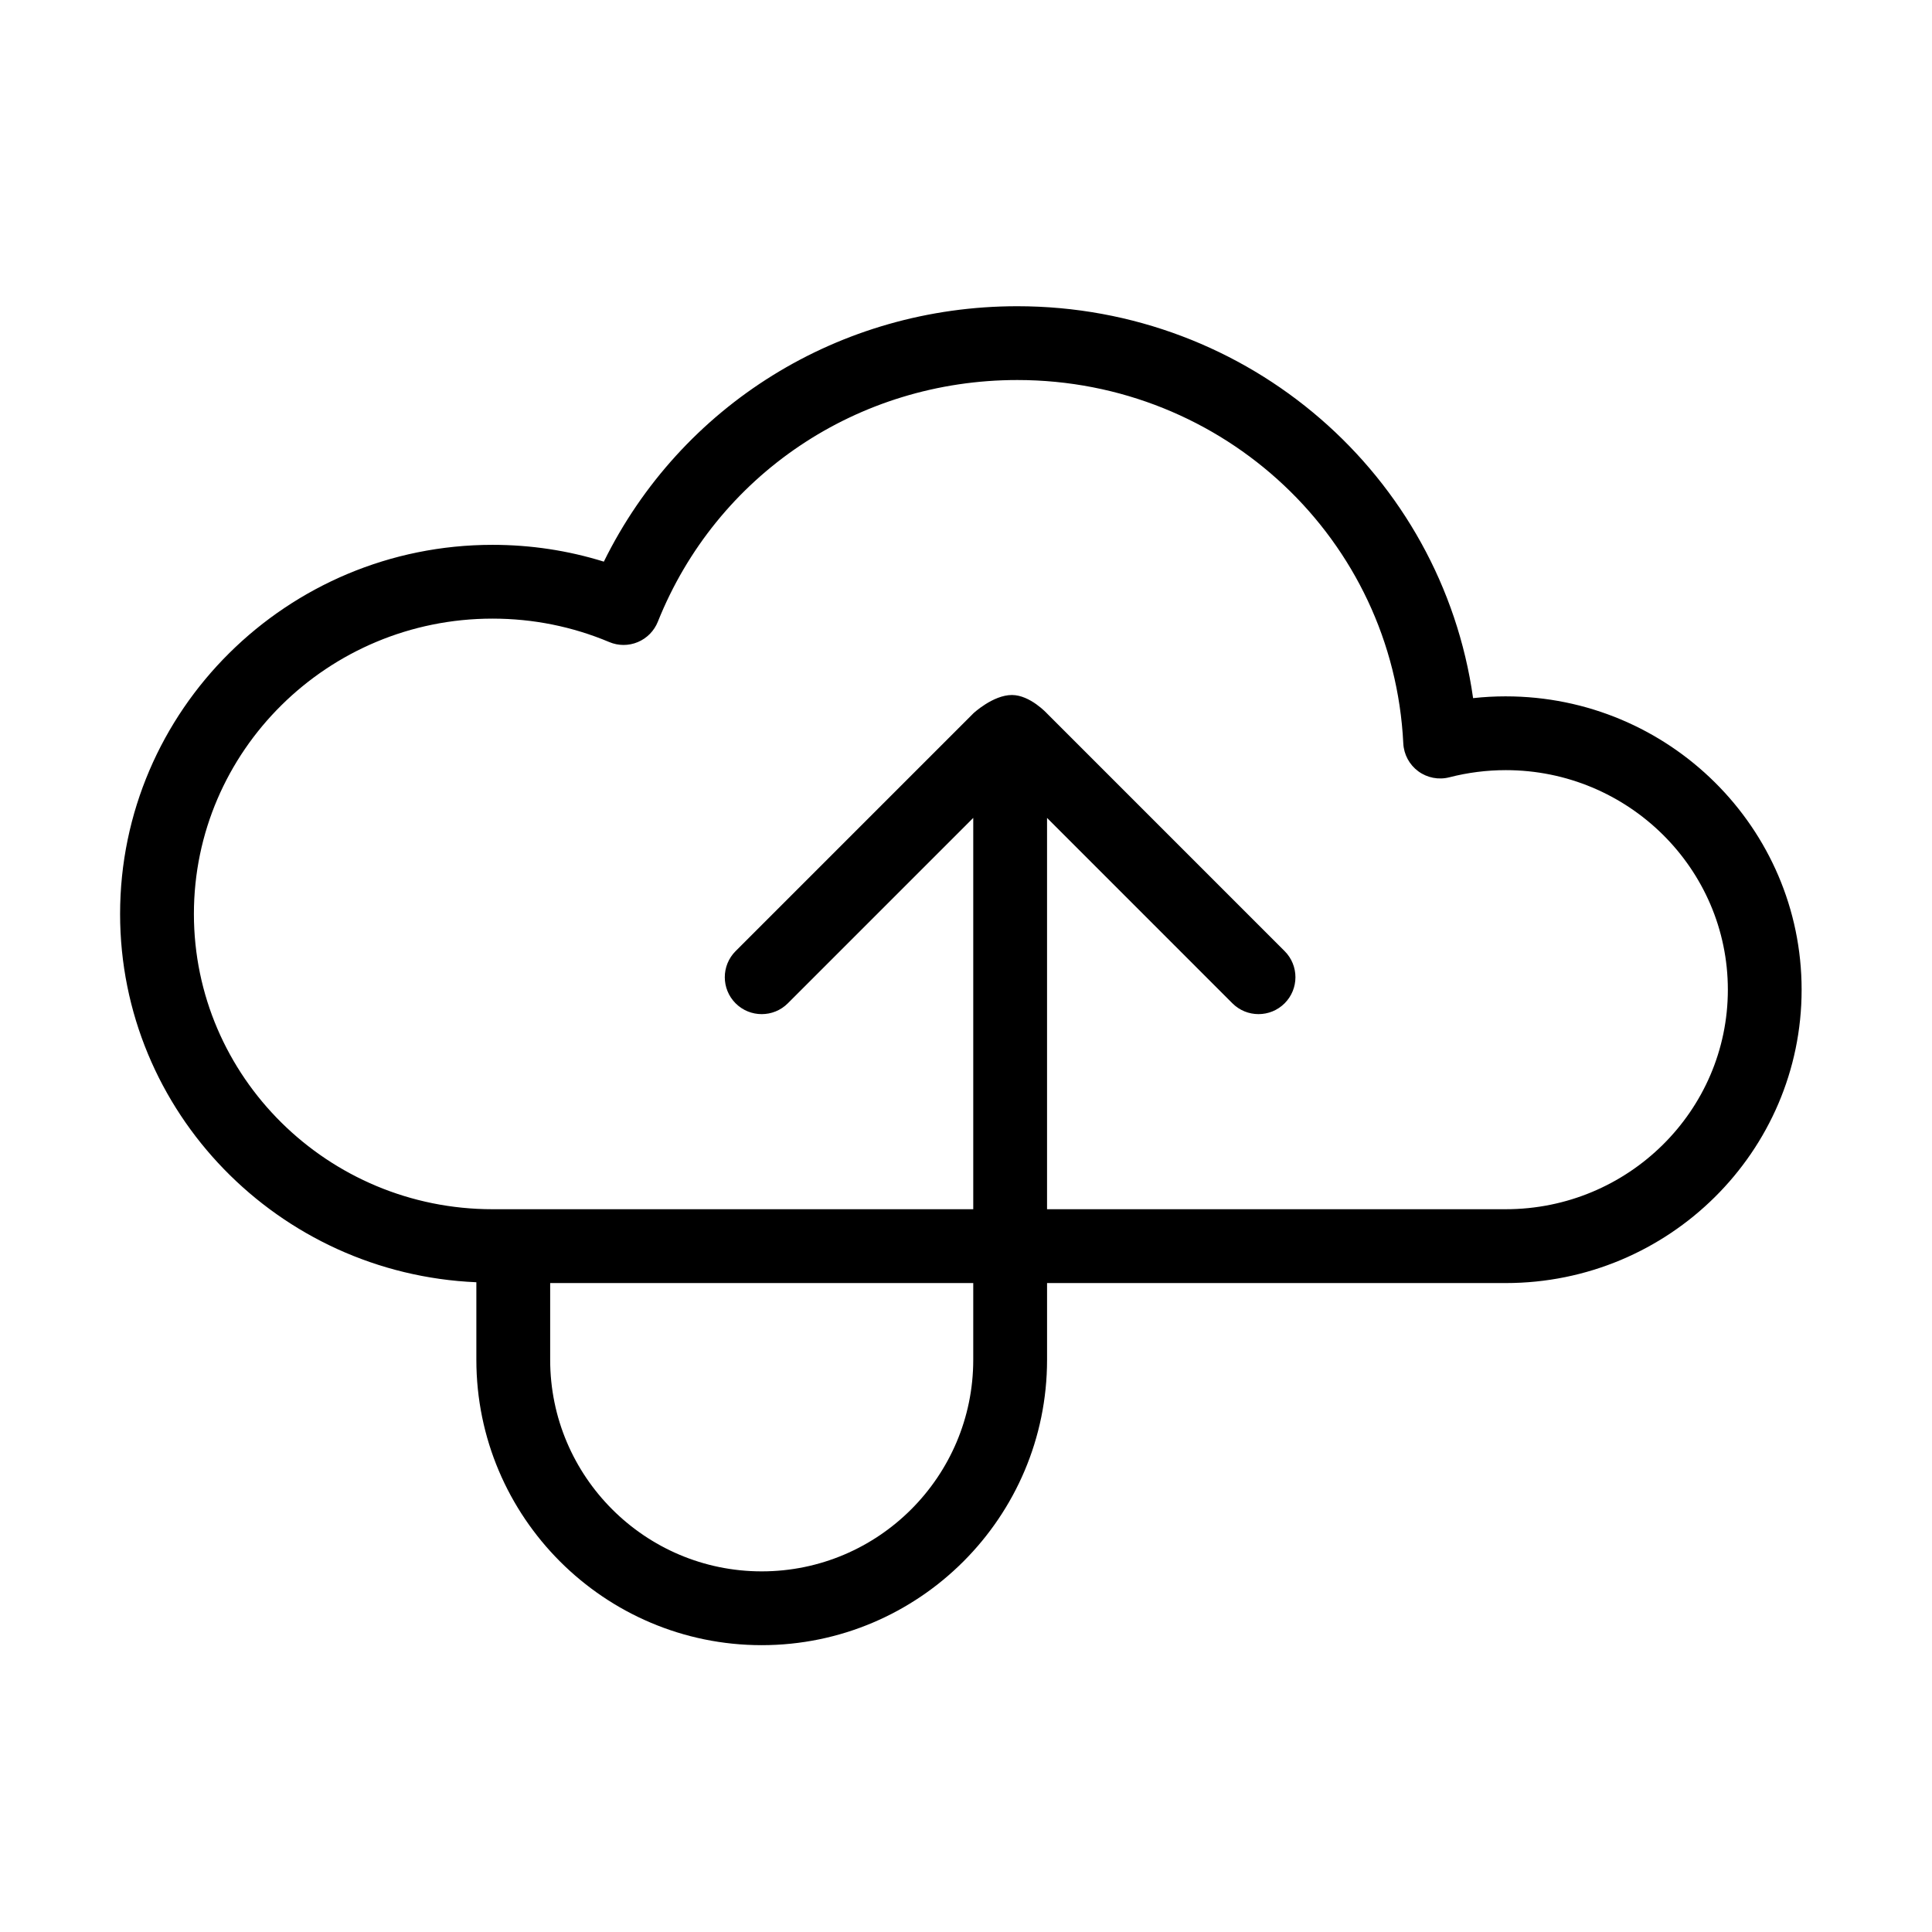 <?xml version="1.0" encoding="UTF-8"?>
<!-- Uploaded to: ICON Repo, www.svgrepo.com, Generator: ICON Repo Mixer Tools -->
<svg fill="#000000" width="800px" height="800px" version="1.1" viewBox="144 144 512 512" xmlns="http://www.w3.org/2000/svg">
 <path d="m543.05 328.54c-2.898 0-5.789 0.156-8.664 0.473-8.352-59.066-59.41-103.86-120.79-103.86-47.137 0-89.168 26.27-109.57 67.688-9.508-2.957-19.402-4.453-29.512-4.453-54.418 0-98.688 43.883-98.688 97.82 0 52.508 41.988 95.367 94.414 97.602v20.555c0 41.695 33.922 75.621 75.621 75.621s75.621-33.922 75.621-75.621v-20.34h121.56c43.238 0 78.406-34.875 78.406-77.738 0.004-42.867-35.164-77.746-78.402-77.746zm-141.13 4.539-62.977 62.977c-3.82 3.824-3.82 10.012 0 13.836 1.91 1.91 4.414 2.863 6.918 2.863 2.504 0 5.008-0.953 6.918-2.863l49.141-49.141v103.71l-127.41-0.004c-43.629 0-79.125-35.105-79.125-78.258 0-43.152 35.492-78.258 79.125-78.258 10.734 0 21.145 2.09 30.945 6.207 2.422 1.027 5.148 1.027 7.566 0.012 2.418-1.012 4.332-2.953 5.309-5.391 15.566-38.914 52.965-64.059 95.266-64.059 54.699 0 99.629 42.301 102.29 96.293 0.145 2.938 1.602 5.652 3.969 7.394 2.367 1.742 5.391 2.328 8.242 1.594 4.883-1.254 9.91-1.895 14.949-1.895 32.445 0 58.852 26.102 58.852 58.184 0 32.078-26.398 58.176-58.852 58.176h-121.57v-103.7l49.125 49.133c3.82 3.82 10.016 3.82 13.836 0 3.82-3.824 3.82-10.012 0-13.836l-62.961-62.965s-4.484-4.902-9.309-4.902c-5.039 0-10.254 4.891-10.254 4.891zm0 171.29c0 30.914-25.145 56.059-56.059 56.059-30.914 0-56.059-25.145-56.059-56.059v-20.34h112.12z"/>
</svg>